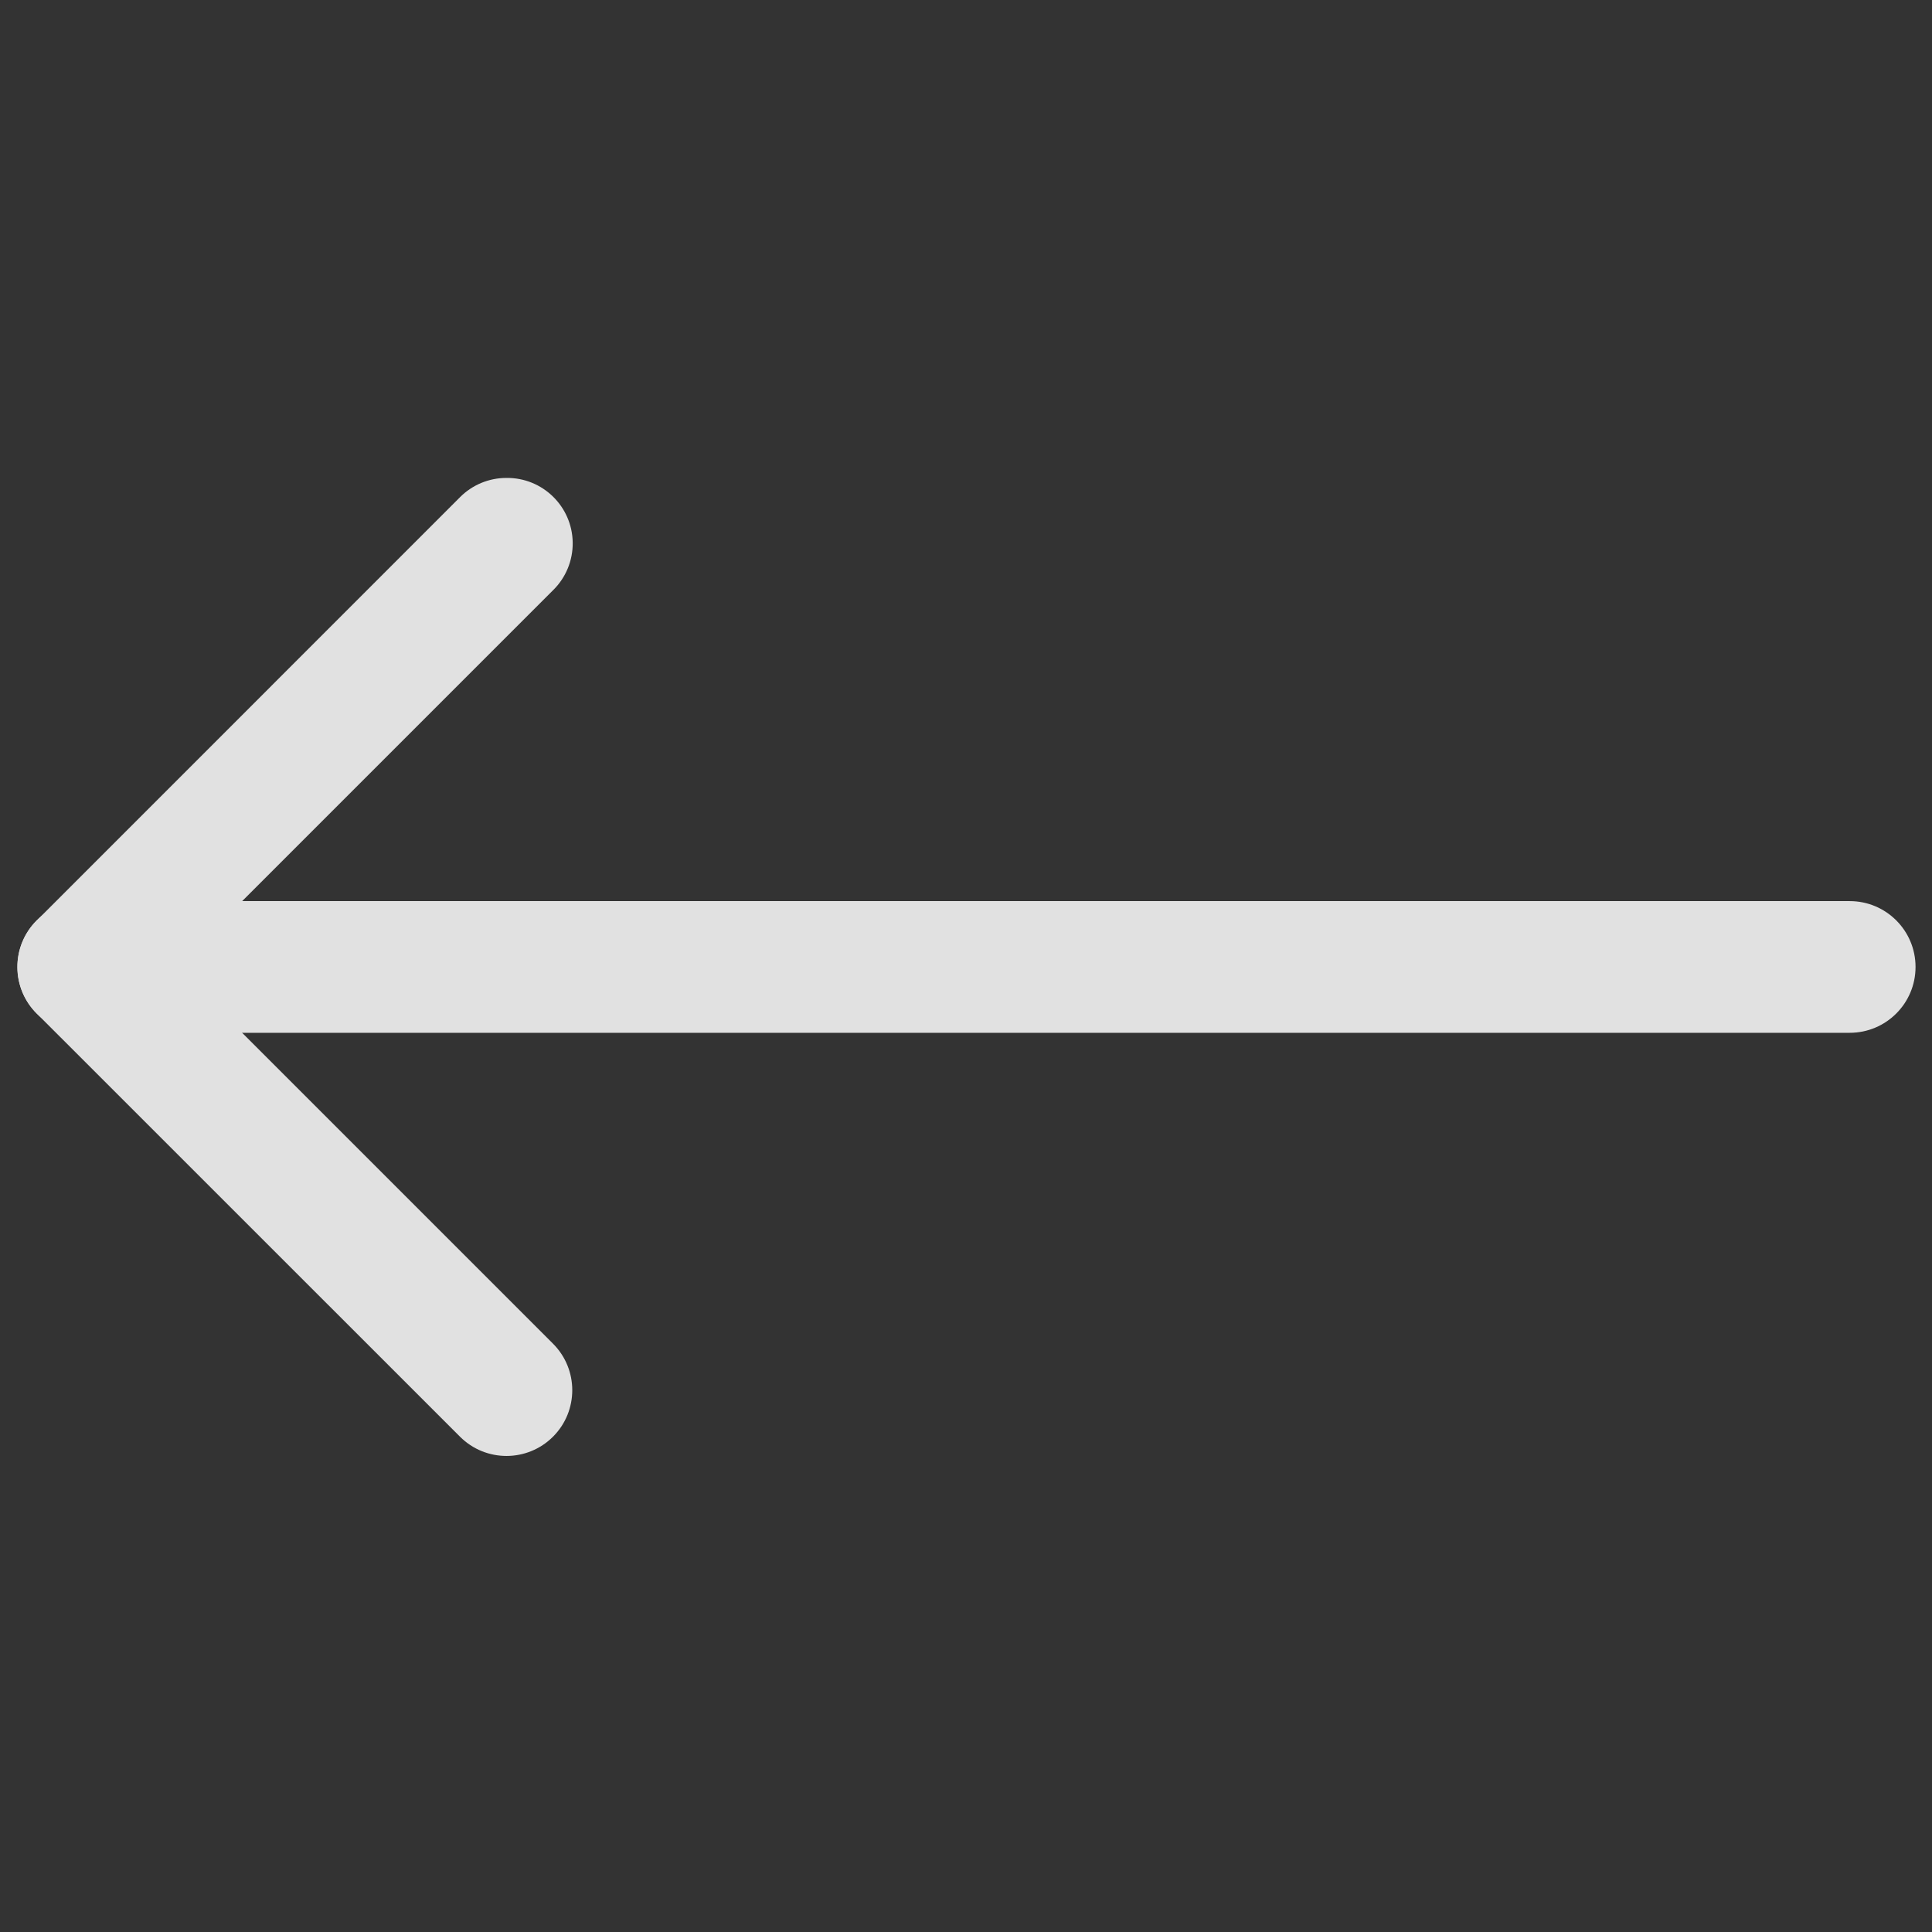 <?xml version="1.0" encoding="utf-8"?>
<!-- Generator: Adobe Illustrator 26.0.3, SVG Export Plug-In . SVG Version: 6.00 Build 0)  -->
<svg version="1.1" id="Lager_1" xmlns="http://www.w3.org/2000/svg" xmlns:xlink="http://www.w3.org/1999/xlink" x="0px" y="0px"
	 viewBox="0 0 512 512" style="enable-background:new 0 0 512 512;" xml:space="preserve">
<rect x="0" y="0" width="512" height="512" fill="#333333" stroke="none"/>
<style type="text/css">
	.st0{opacity:0.854;}
	.st1{fill:#FFFFFF;}
</style>
<g id="Group_14" transform="translate(204.12 87.438) rotate(180)" class="st0">
	<g id="Group_10" transform="translate(196.497 74)">
		<path id="Path_31" class="st1" d="M-126.57-113.22c-9.59,0.12-17.46-7.55-17.58-17.14c-0.06-4.75,1.83-9.32,5.23-12.64
			l99.82-99.82l-99.82-99.82c-6.81-6.8-6.82-17.84-0.02-24.65c6.8-6.81,17.84-6.82,24.65-0.02L-2.13-255.17
			c6.81,6.75,6.87,17.74,0.12,24.55c-0.04,0.04-0.08,0.08-0.12,0.12l-112.15,112.17C-117.53-115.06-121.95-113.22-126.57-113.22z"/>
	</g>
	<g id="Group_11" transform="translate(178.042 79.815)">
		<path id="Path_32" class="st1" d="M4.04-231.18h-468.15c-9.64,0-17.45-7.81-17.45-17.45c0-9.64,7.81-17.45,17.45-17.45H4.02
			c9.64,0,17.45,7.81,17.45,17.45c0,9.64-7.81,17.45-17.45,17.45H4.04z"/>
	</g>
</g>
</svg>
